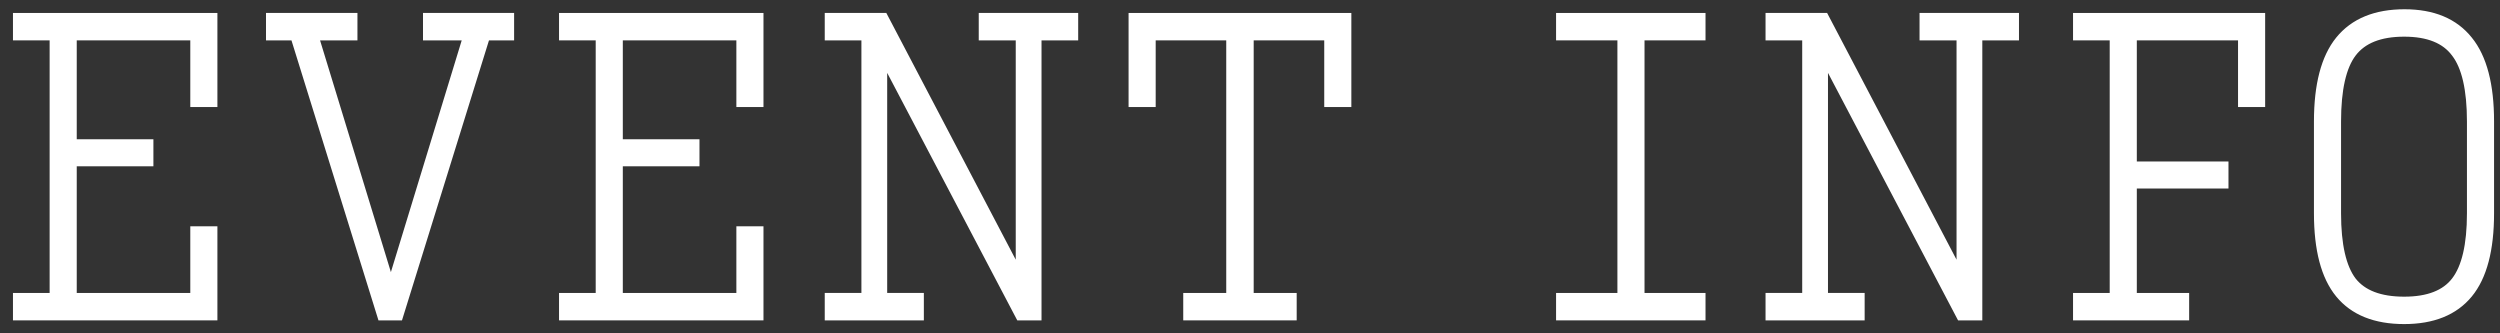 <svg width="135" height="18" viewBox="0 0 135 18" fill="none" xmlns="http://www.w3.org/2000/svg">
<rect x="0" y="0" width="135" height="18" fill="#333333" stroke="none"/>
<path d="M1 17V16.12H2.98V1.88H1V1H11.44V5.48H10.576V1.88H3.844V7.82H7.984V8.68H3.844V16.12H10.576V12.52H11.44V17H1Z" fill="white"/>
<path d="M21.486 17H20.658L15.96 1.88H14.664V1H19.002V1.88H16.878L21.108 15.72L25.338 1.88H23.142V1H27.462V1.88H26.184L21.486 17Z" fill="white"/>
<path d="M30.488 17V16.12H32.468V1.88H30.488V1H40.928V5.48H40.064V1.88H33.332V7.82H37.472V8.68H33.332V16.12H40.064V12.52H40.928V17H30.488Z" fill="white"/>
<path d="M49.588 16.12V17H44.836V16.12H46.816V1.88H44.836V1H47.68L55.15 15.24V1.88H53.152V1H57.922V1.88H55.942V17H55.114L47.608 2.72V16.12H49.588Z" fill="white"/>
<path d="M64.195 17V16.12H66.517V1.88H62.107V5.48H61.243V1H72.673V5.48H71.809V1.88H67.399V16.12H69.721V17H64.195Z" fill="white"/>
<path d="M84.328 17V16.12H87.64V1.88H84.328V1H91.798V1.88H88.504V16.12H91.798V17H84.328Z" fill="white"/>
<path d="M100.391 16.12V17H95.639V16.12H97.619V1.88H95.639V1H98.483L105.953 15.24V1.88H103.955V1H108.725V1.88H106.745V17H105.917L98.411 2.72V16.12H100.391Z" fill="white"/>
<path d="M112.244 17V16.12H114.224V1.88H112.244V1H122.018V5.48H121.154V1.88H115.088V9.02H120.038V9.88H115.088V16.12H117.914V17H112.244Z" fill="white"/>
<path d="M129.825 17.2C128.289 17.2 127.143 16.74 126.387 15.82C125.631 14.9 125.253 13.466 125.253 11.52V6.56C125.253 4.6 125.631 3.153 126.387 2.22C127.155 1.273 128.307 0.8 129.843 0.8C131.355 0.8 132.489 1.273 133.245 2.22C134.001 3.153 134.379 4.6 134.379 6.56V11.52C134.379 13.466 134.001 14.9 133.245 15.82C132.489 16.74 131.349 17.2 129.825 17.2ZM129.825 16.32C131.145 16.32 132.087 15.953 132.651 15.22C133.227 14.473 133.515 13.24 133.515 11.52V6.56C133.515 4.813 133.227 3.566 132.651 2.82C132.087 2.06 131.145 1.68 129.825 1.68C128.493 1.68 127.539 2.06 126.963 2.82C126.399 3.566 126.117 4.813 126.117 6.56V11.52C126.117 13.24 126.399 14.473 126.963 15.22C127.539 15.953 128.493 16.32 129.825 16.32Z" fill="white"/>
<path d="M1 17V16.12H2.98V1.88H1V1H11.44V5.48H10.576V1.88H3.844V7.82H7.984V8.68H3.844V16.12H10.576V12.52H11.44V17H1Z" stroke="white" stroke-width="0.6"/>
<path d="M21.486 17H20.658L15.96 1.88H14.664V1H19.002V1.88H16.878L21.108 15.72L25.338 1.88H23.142V1H27.462V1.88H26.184L21.486 17Z" stroke="white" stroke-width="0.6"/>
<path d="M30.488 17V16.12H32.468V1.88H30.488V1H40.928V5.48H40.064V1.88H33.332V7.82H37.472V8.68H33.332V16.12H40.064V12.52H40.928V17H30.488Z" stroke="white" stroke-width="0.6"/>
<path d="M49.588 16.12V17H44.836V16.12H46.816V1.88H44.836V1H47.68L55.15 15.24V1.88H53.152V1H57.922V1.88H55.942V17H55.114L47.608 2.72V16.12H49.588Z" stroke="white" stroke-width="0.6"/>
<path d="M64.195 17V16.12H66.517V1.88H62.107V5.48H61.243V1H72.673V5.48H71.809V1.88H67.399V16.12H69.721V17H64.195Z" stroke="white" stroke-width="0.6"/>
<path d="M84.328 17V16.12H87.64V1.88H84.328V1H91.798V1.88H88.504V16.12H91.798V17H84.328Z" stroke="white" stroke-width="0.6"/>
<path d="M100.391 16.12V17H95.639V16.12H97.619V1.88H95.639V1H98.483L105.953 15.24V1.88H103.955V1H108.725V1.88H106.745V17H105.917L98.411 2.72V16.12H100.391Z" stroke="white" stroke-width="0.6"/>
<path d="M112.244 17V16.12H114.224V1.88H112.244V1H122.018V5.48H121.154V1.88H115.088V9.02H120.038V9.88H115.088V16.12H117.914V17H112.244Z" stroke="white" stroke-width="0.6"/>
<path d="M129.825 17.2C128.289 17.2 127.143 16.74 126.387 15.82C125.631 14.9 125.253 13.466 125.253 11.52V6.56C125.253 4.6 125.631 3.153 126.387 2.22C127.155 1.273 128.307 0.8 129.843 0.8C131.355 0.8 132.489 1.273 133.245 2.22C134.001 3.153 134.379 4.6 134.379 6.56V11.52C134.379 13.466 134.001 14.9 133.245 15.82C132.489 16.74 131.349 17.2 129.825 17.2ZM129.825 16.32C131.145 16.32 132.087 15.953 132.651 15.22C133.227 14.473 133.515 13.24 133.515 11.52V6.56C133.515 4.813 133.227 3.566 132.651 2.82C132.087 2.06 131.145 1.68 129.825 1.68C128.493 1.68 127.539 2.06 126.963 2.82C126.399 3.566 126.117 4.813 126.117 6.56V11.52C126.117 13.24 126.399 14.473 126.963 15.22C127.539 15.953 128.493 16.32 129.825 16.32Z" stroke="white" stroke-width="0.6"/>
</svg>
